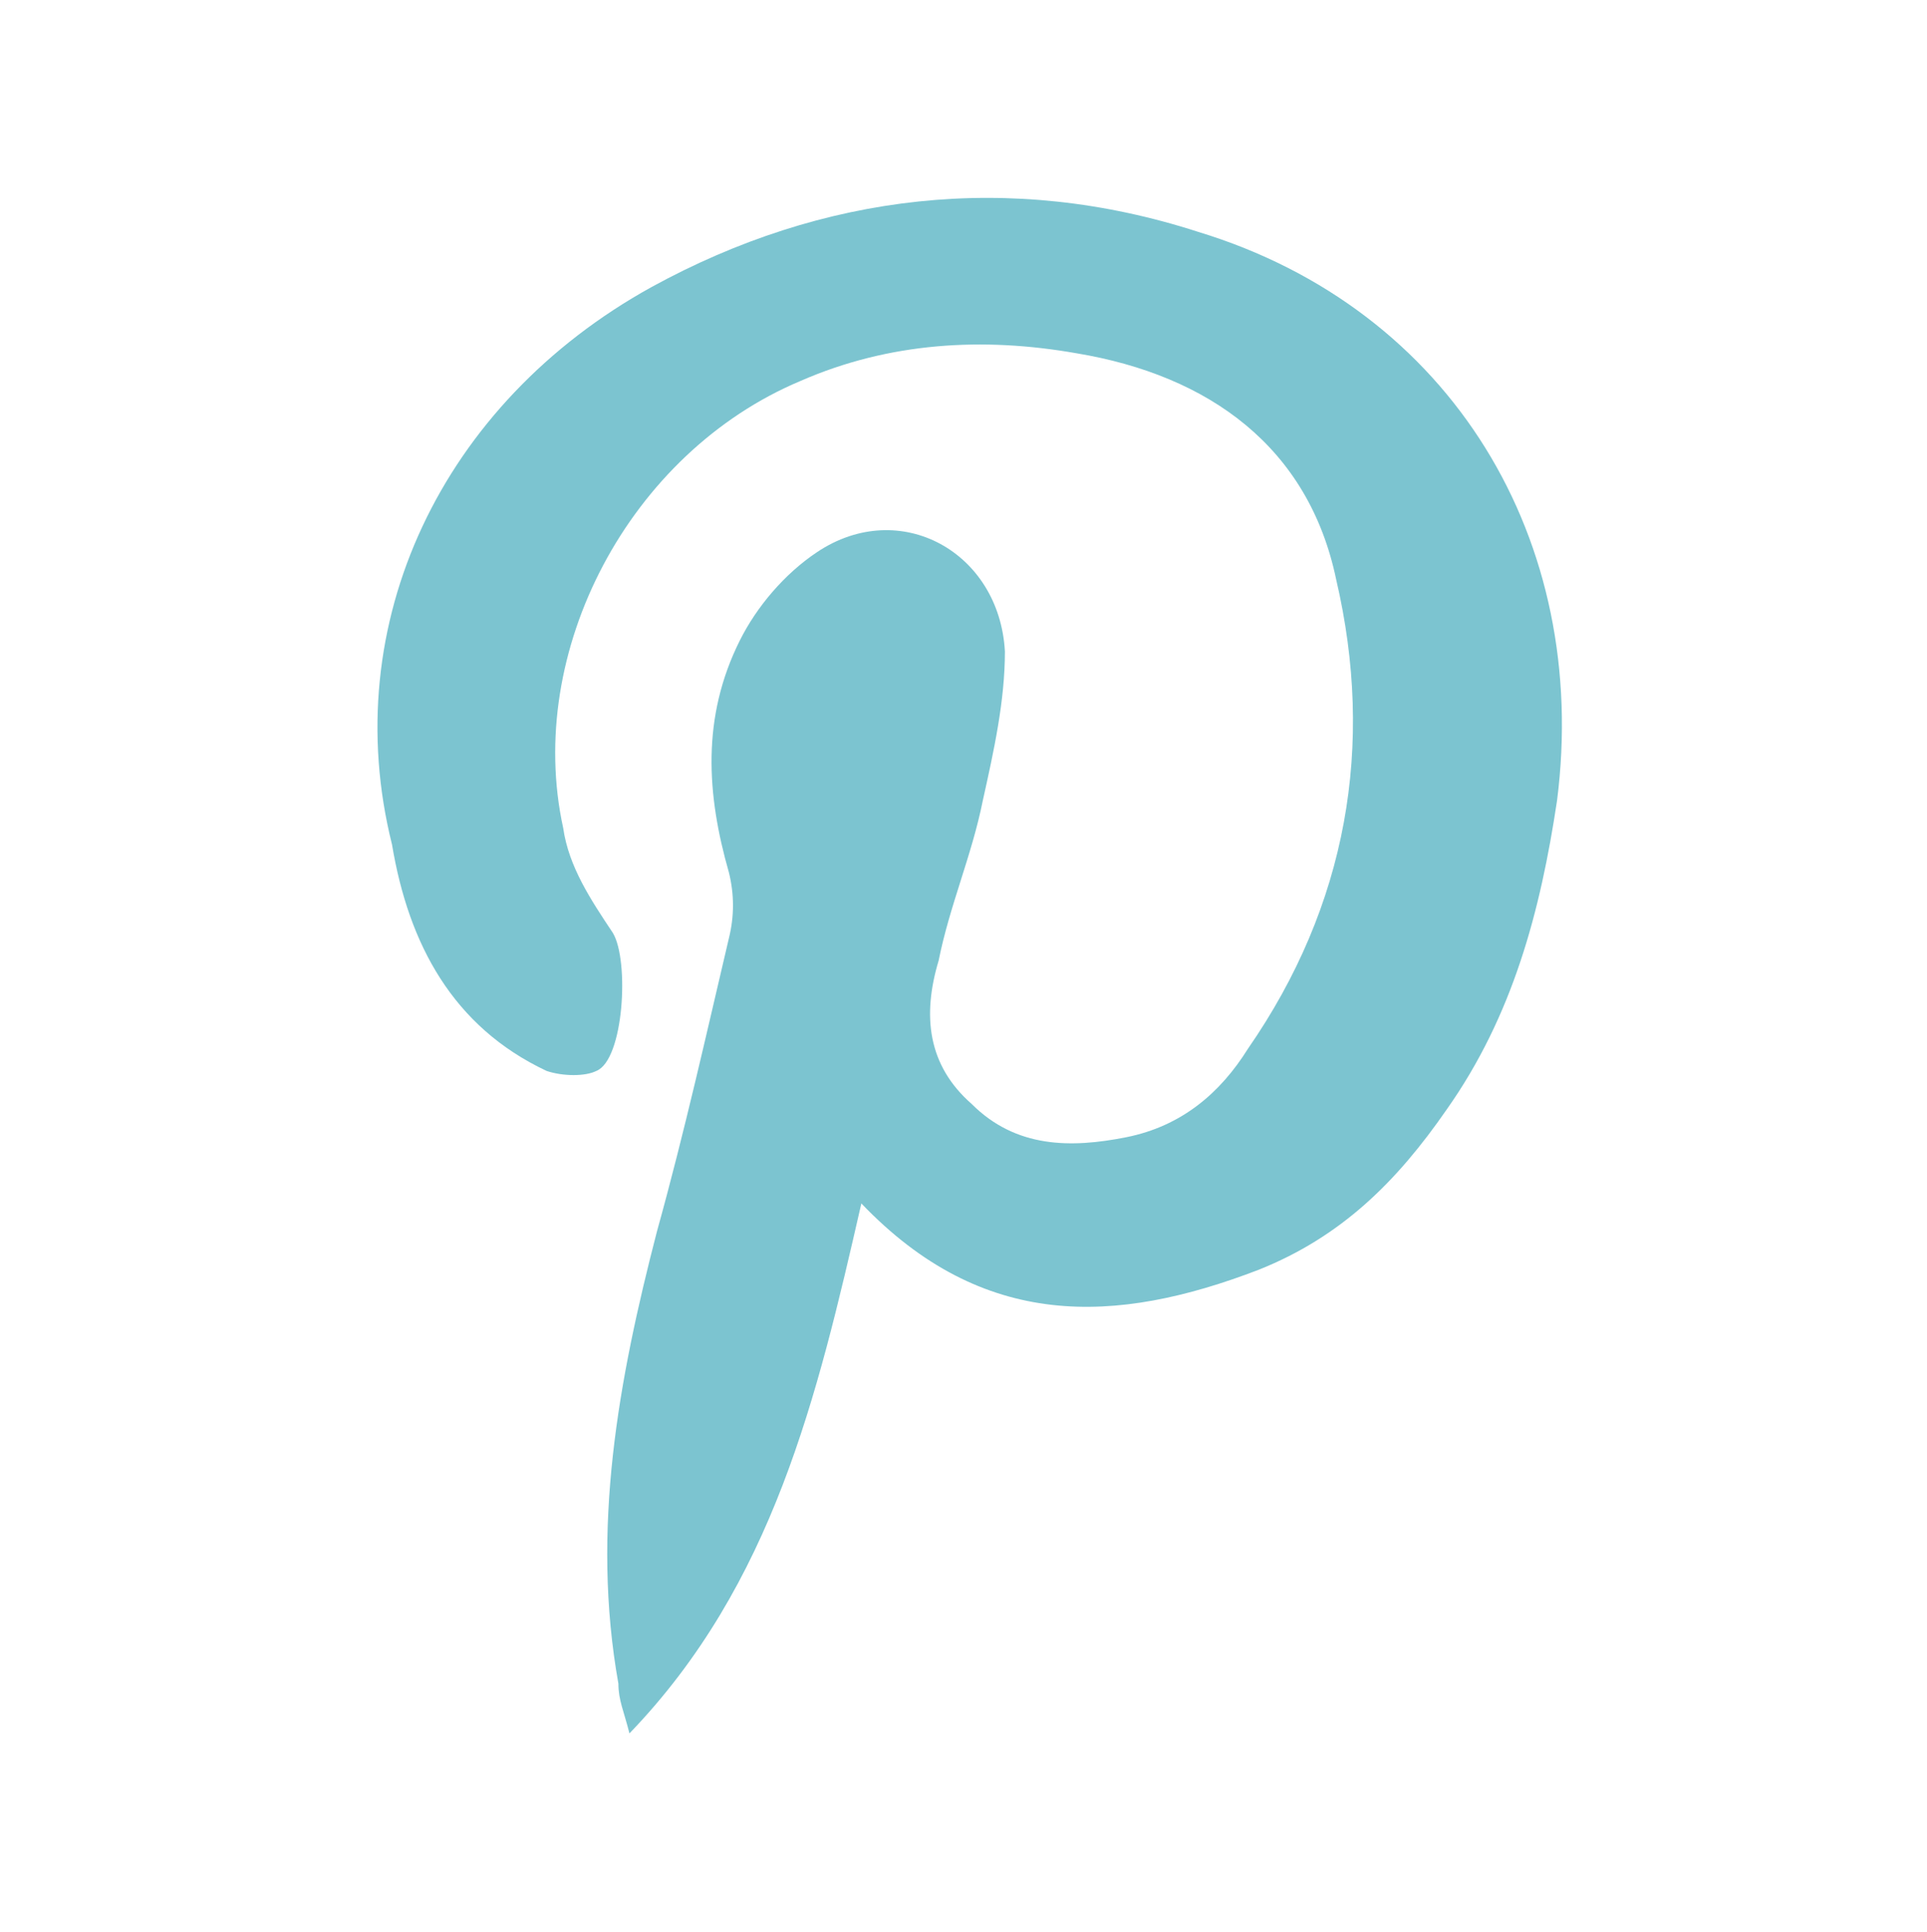 <?xml version="1.0" encoding="utf-8"?>
<!-- Generator: Adobe Illustrator 23.0.3, SVG Export Plug-In . SVG Version: 6.00 Build 0)  -->
<svg version="1.1" id="Layer_1" xmlns="http://www.w3.org/2000/svg" xmlns:xlink="http://www.w3.org/1999/xlink" x="0px" y="0px"
	 viewBox="0 0 34.9 35" style="enable-background:new 0 0 34.9 35;" xml:space="preserve">
<style type="text/css">
	.st0{fill:#7CC4D0;}
	.st1{fill-rule:evenodd;clip-rule:evenodd;fill:#7CC4D0;}
</style>
<g>
	<path class="st0" d="M15.6,21.8c-0.8,3.5-1.6,6.9-4.2,9.6c-0.1-0.4-0.2-0.6-0.2-0.9c-0.5-2.8,0-5.5,0.7-8.2
		c0.5-1.8,0.9-3.6,1.3-5.3c0.1-0.4,0.1-0.8,0-1.2c-0.4-1.4-0.5-2.8,0.2-4.2c0.3-0.6,0.8-1.2,1.4-1.6c1.5-1,3.3,0,3.4,1.8
		c0,0.9-0.2,1.8-0.4,2.7c-0.2,1-0.6,1.9-0.8,2.9c-0.3,1-0.2,1.9,0.6,2.6c0.8,0.8,1.8,0.8,2.8,0.6c1-0.2,1.7-0.8,2.2-1.6
		c1.8-2.6,2.3-5.5,1.6-8.5c-0.5-2.4-2.3-3.7-4.7-4.1c-1.7-0.3-3.4-0.2-5,0.5c-3.1,1.3-5,4.9-4.3,8.1c0.1,0.7,0.5,1.3,0.9,1.9
		c0.3,0.5,0.2,2.3-0.3,2.5c-0.2,0.1-0.6,0.1-0.9,0c-1.7-0.8-2.5-2.3-2.8-4.1C6.1,11.3,8,7.3,11.8,5.2c3.1-1.7,6.5-2.1,9.9-1
		c4.6,1.4,7.1,5.6,6.5,10.3c-0.3,2-0.8,3.9-2,5.6c-0.9,1.3-1.9,2.3-3.4,2.9C20.2,24,17.8,24.1,15.6,21.8z"/>
</g>
</svg>
